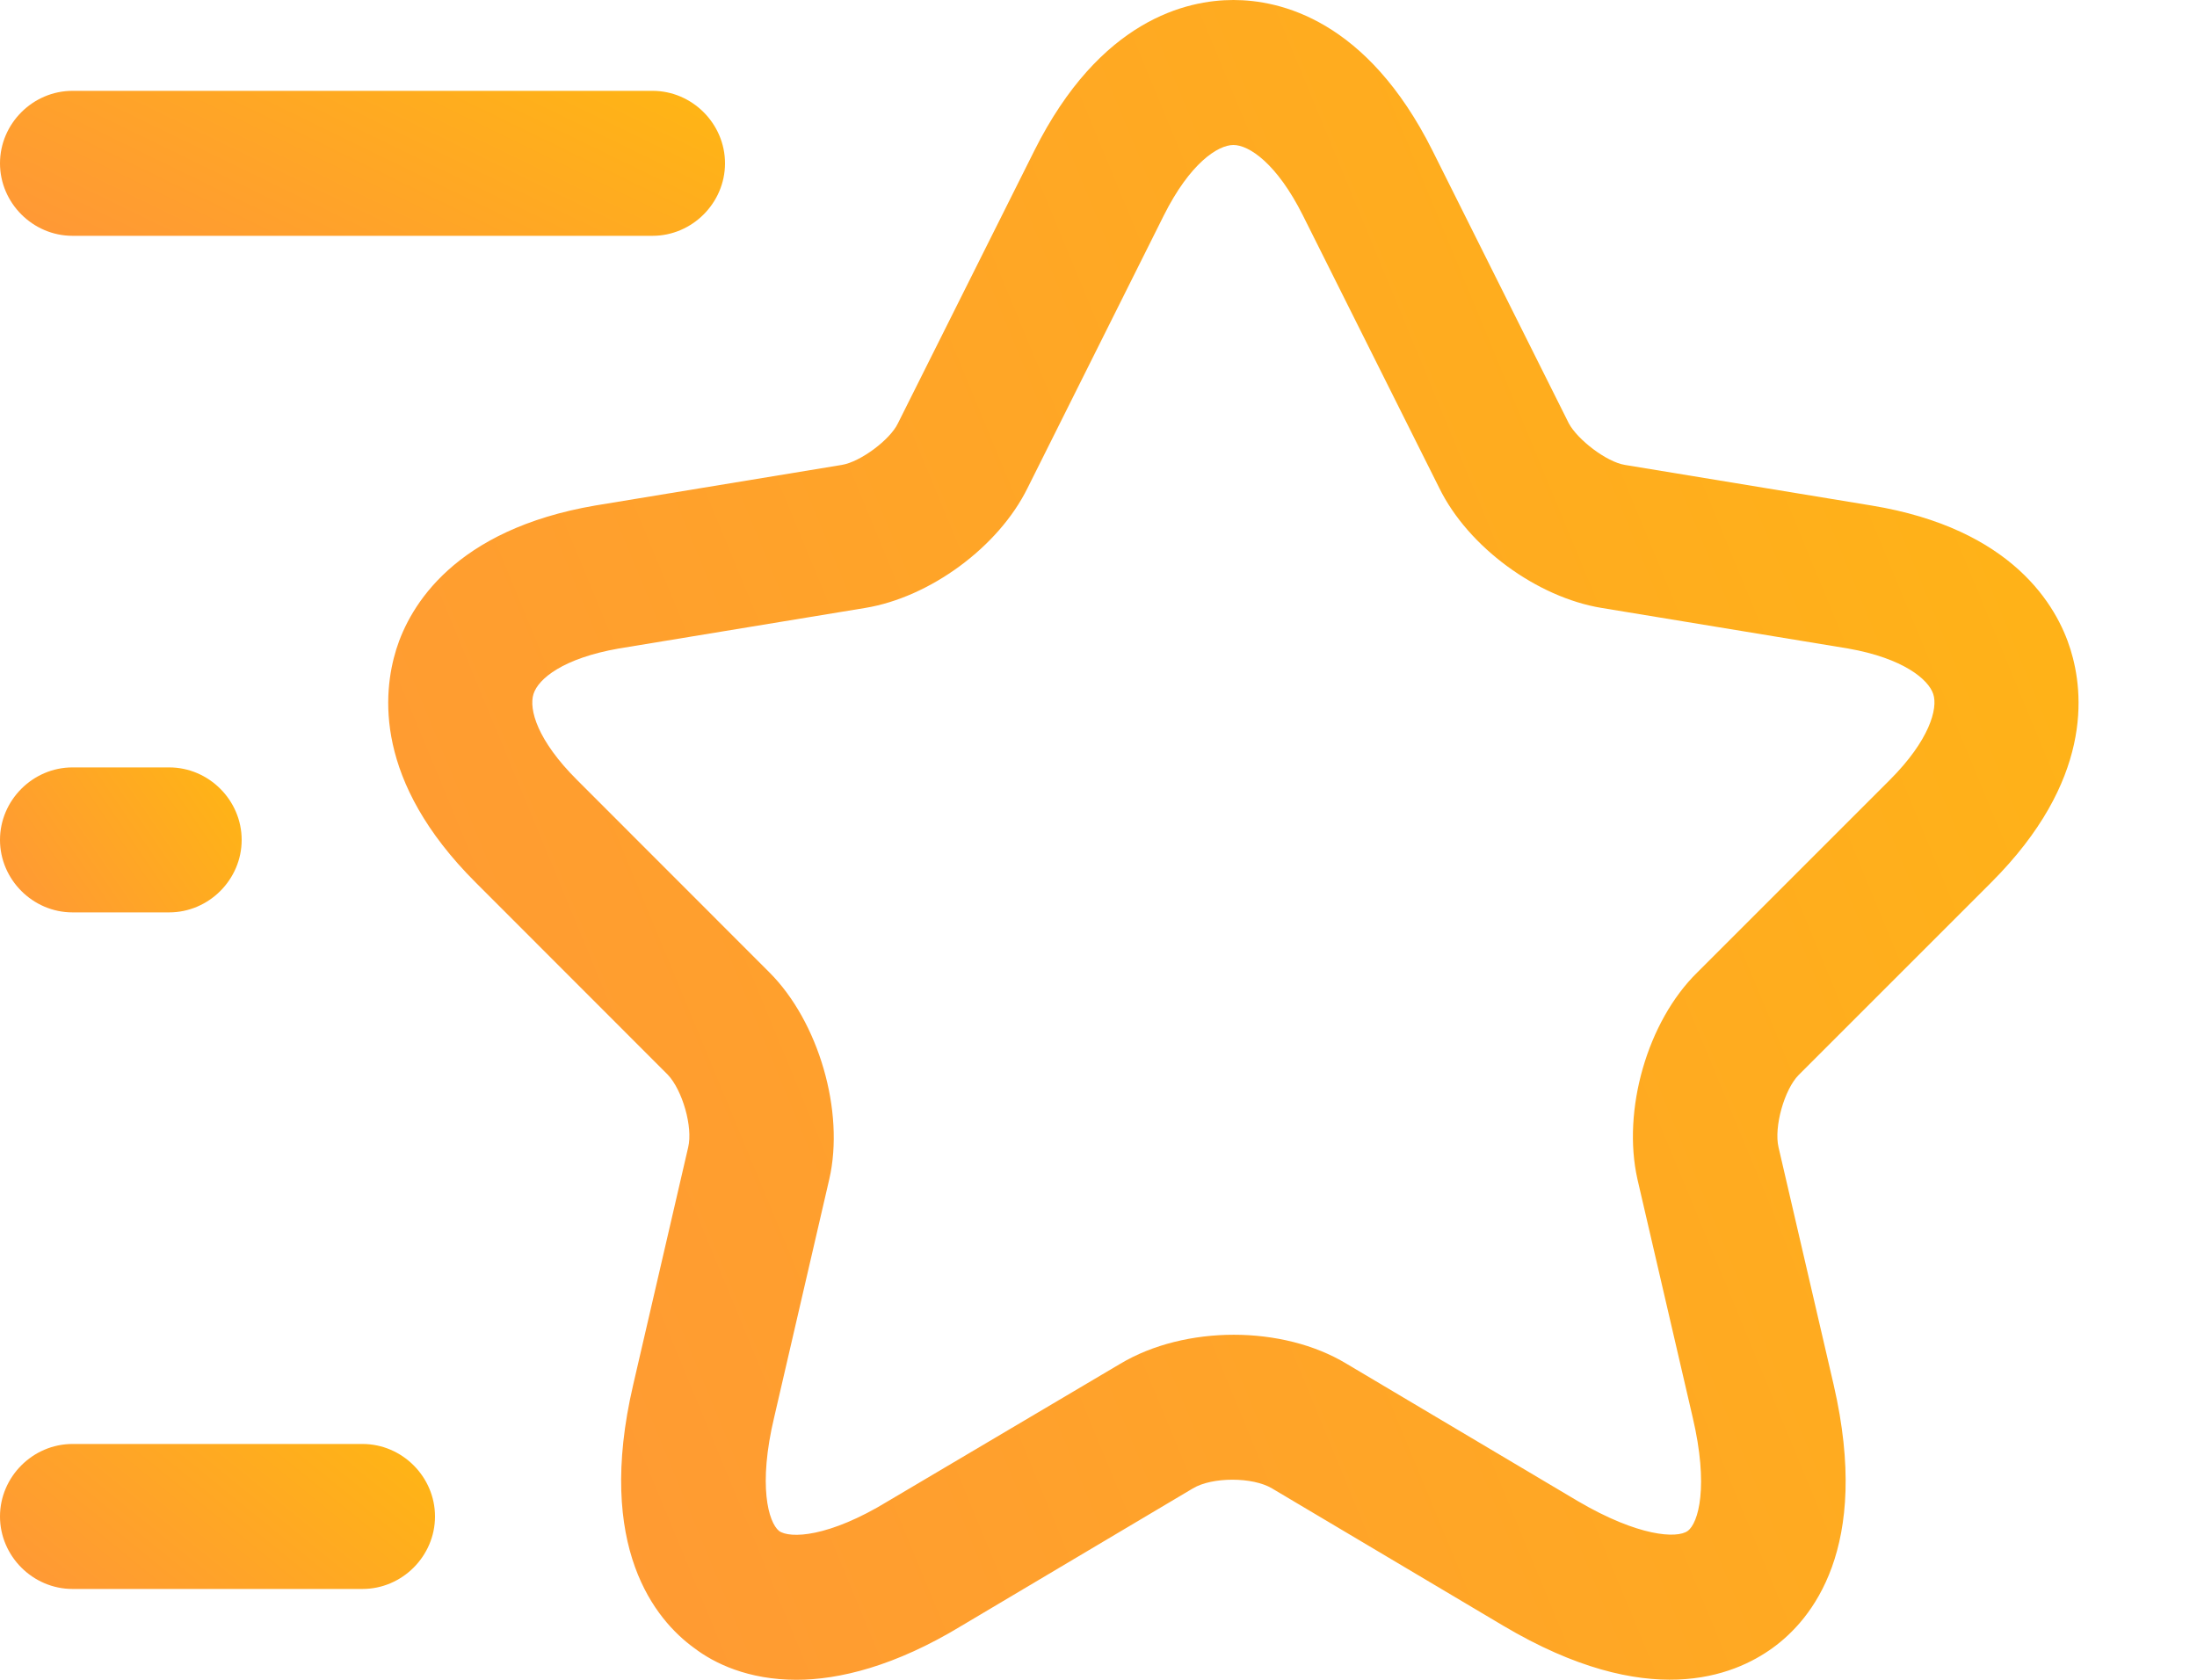 <svg width="17" height="13" viewBox="0 0 17 13" fill="none" xmlns="http://www.w3.org/2000/svg">
<path d="M6.163 13C5.789 13 5.527 12.873 5.37 12.753C5.071 12.536 4.607 11.975 4.899 10.719L5.325 8.879C5.363 8.722 5.28 8.437 5.168 8.318L3.68 6.829C2.894 6.044 2.962 5.363 3.066 5.026C3.171 4.69 3.515 4.099 4.607 3.912L6.514 3.598C6.657 3.575 6.888 3.403 6.948 3.276L8.003 1.167C8.512 0.15 9.185 0 9.544 0C9.903 0 10.576 0.15 11.085 1.167L12.139 3.276C12.207 3.403 12.431 3.575 12.573 3.598L14.48 3.912C15.573 4.091 15.917 4.69 16.021 5.026C16.126 5.363 16.193 6.044 15.408 6.829L13.919 8.318C13.807 8.43 13.725 8.722 13.762 8.879L14.189 10.719C14.48 11.983 14.017 12.536 13.717 12.753C13.418 12.97 12.753 13.247 11.631 12.581L9.843 11.519C9.693 11.429 9.379 11.429 9.23 11.519L7.442 12.581C6.926 12.895 6.492 13 6.163 13ZM9.544 1.122C9.424 1.122 9.207 1.264 9.005 1.668L7.951 3.777C7.726 4.234 7.195 4.623 6.694 4.705L4.787 5.019C4.36 5.094 4.166 5.251 4.128 5.371C4.091 5.49 4.158 5.73 4.465 6.036L5.953 7.525C6.335 7.906 6.537 8.602 6.417 9.125L5.991 10.966C5.864 11.497 5.946 11.781 6.028 11.848C6.111 11.908 6.41 11.9 6.874 11.616L8.669 10.554C9.17 10.255 9.925 10.255 10.419 10.554L12.207 11.616C12.678 11.893 12.977 11.908 13.059 11.848C13.142 11.788 13.224 11.504 13.097 10.966L12.67 9.125C12.551 8.594 12.745 7.906 13.134 7.525L14.623 6.036C14.929 5.73 14.997 5.483 14.959 5.371C14.922 5.258 14.727 5.094 14.301 5.019L12.394 4.705C11.893 4.623 11.361 4.234 11.137 3.777L10.082 1.668C9.88 1.264 9.664 1.122 9.544 1.122Z" fill="url(#paint0_linear_19_17218)"/>
<path d="M5.049 1.825H0.561C0.254 1.825 0 1.571 0 1.264C0 0.957 0.254 0.703 0.561 0.703H5.049C5.356 0.703 5.61 0.957 5.61 1.264C5.61 1.571 5.356 1.825 5.049 1.825Z" fill="url(#paint1_linear_19_17218)"/>
<path d="M2.805 12.297H0.561C0.254 12.297 0 12.043 0 11.736C0 11.429 0.254 11.175 0.561 11.175H2.805C3.112 11.175 3.366 11.429 3.366 11.736C3.366 12.043 3.112 12.297 2.805 12.297Z" fill="url(#paint2_linear_19_17218)"/>
<path d="M1.309 7.061H0.561C0.254 7.061 0 6.807 0 6.5C0 6.193 0.254 5.939 0.561 5.939H1.309C1.616 5.939 1.87 6.193 1.87 6.5C1.87 6.807 1.616 7.061 1.309 7.061Z" fill="url(#paint3_linear_19_17218)"/>
<defs>
<linearGradient id="paint0_linear_19_17218" x1="21.272" y1="-3.336" x2="-0.097" y2="5.504" gradientUnits="userSpaceOnUse">
<stop offset="0" stop-color="#FFC107"/>
<stop offset="1" stop-color="#FF9737"/>
</linearGradient>
<linearGradient id="paint1_linear_19_17218" x1="7.835" y1="0.415" x2="5.782" y2="4.637" gradientUnits="userSpaceOnUse">
<stop offset="0" stop-color="#FFC107"/>
<stop offset="1" stop-color="#FF9737"/>
</linearGradient>
<linearGradient id="paint2_linear_19_17218" x1="4.701" y1="10.887" x2="2.147" y2="14.037" gradientUnits="userSpaceOnUse">
<stop offset="0" stop-color="#FFC107"/>
<stop offset="1" stop-color="#FF9737"/>
</linearGradient>
<linearGradient id="paint3_linear_19_17218" x1="2.612" y1="5.651" x2="0.177" y2="7.319" gradientUnits="userSpaceOnUse">
<stop offset="0" stop-color="#FFC107"/>
<stop offset="1" stop-color="#FF9737"/>
</linearGradient>
</defs>
</svg>
